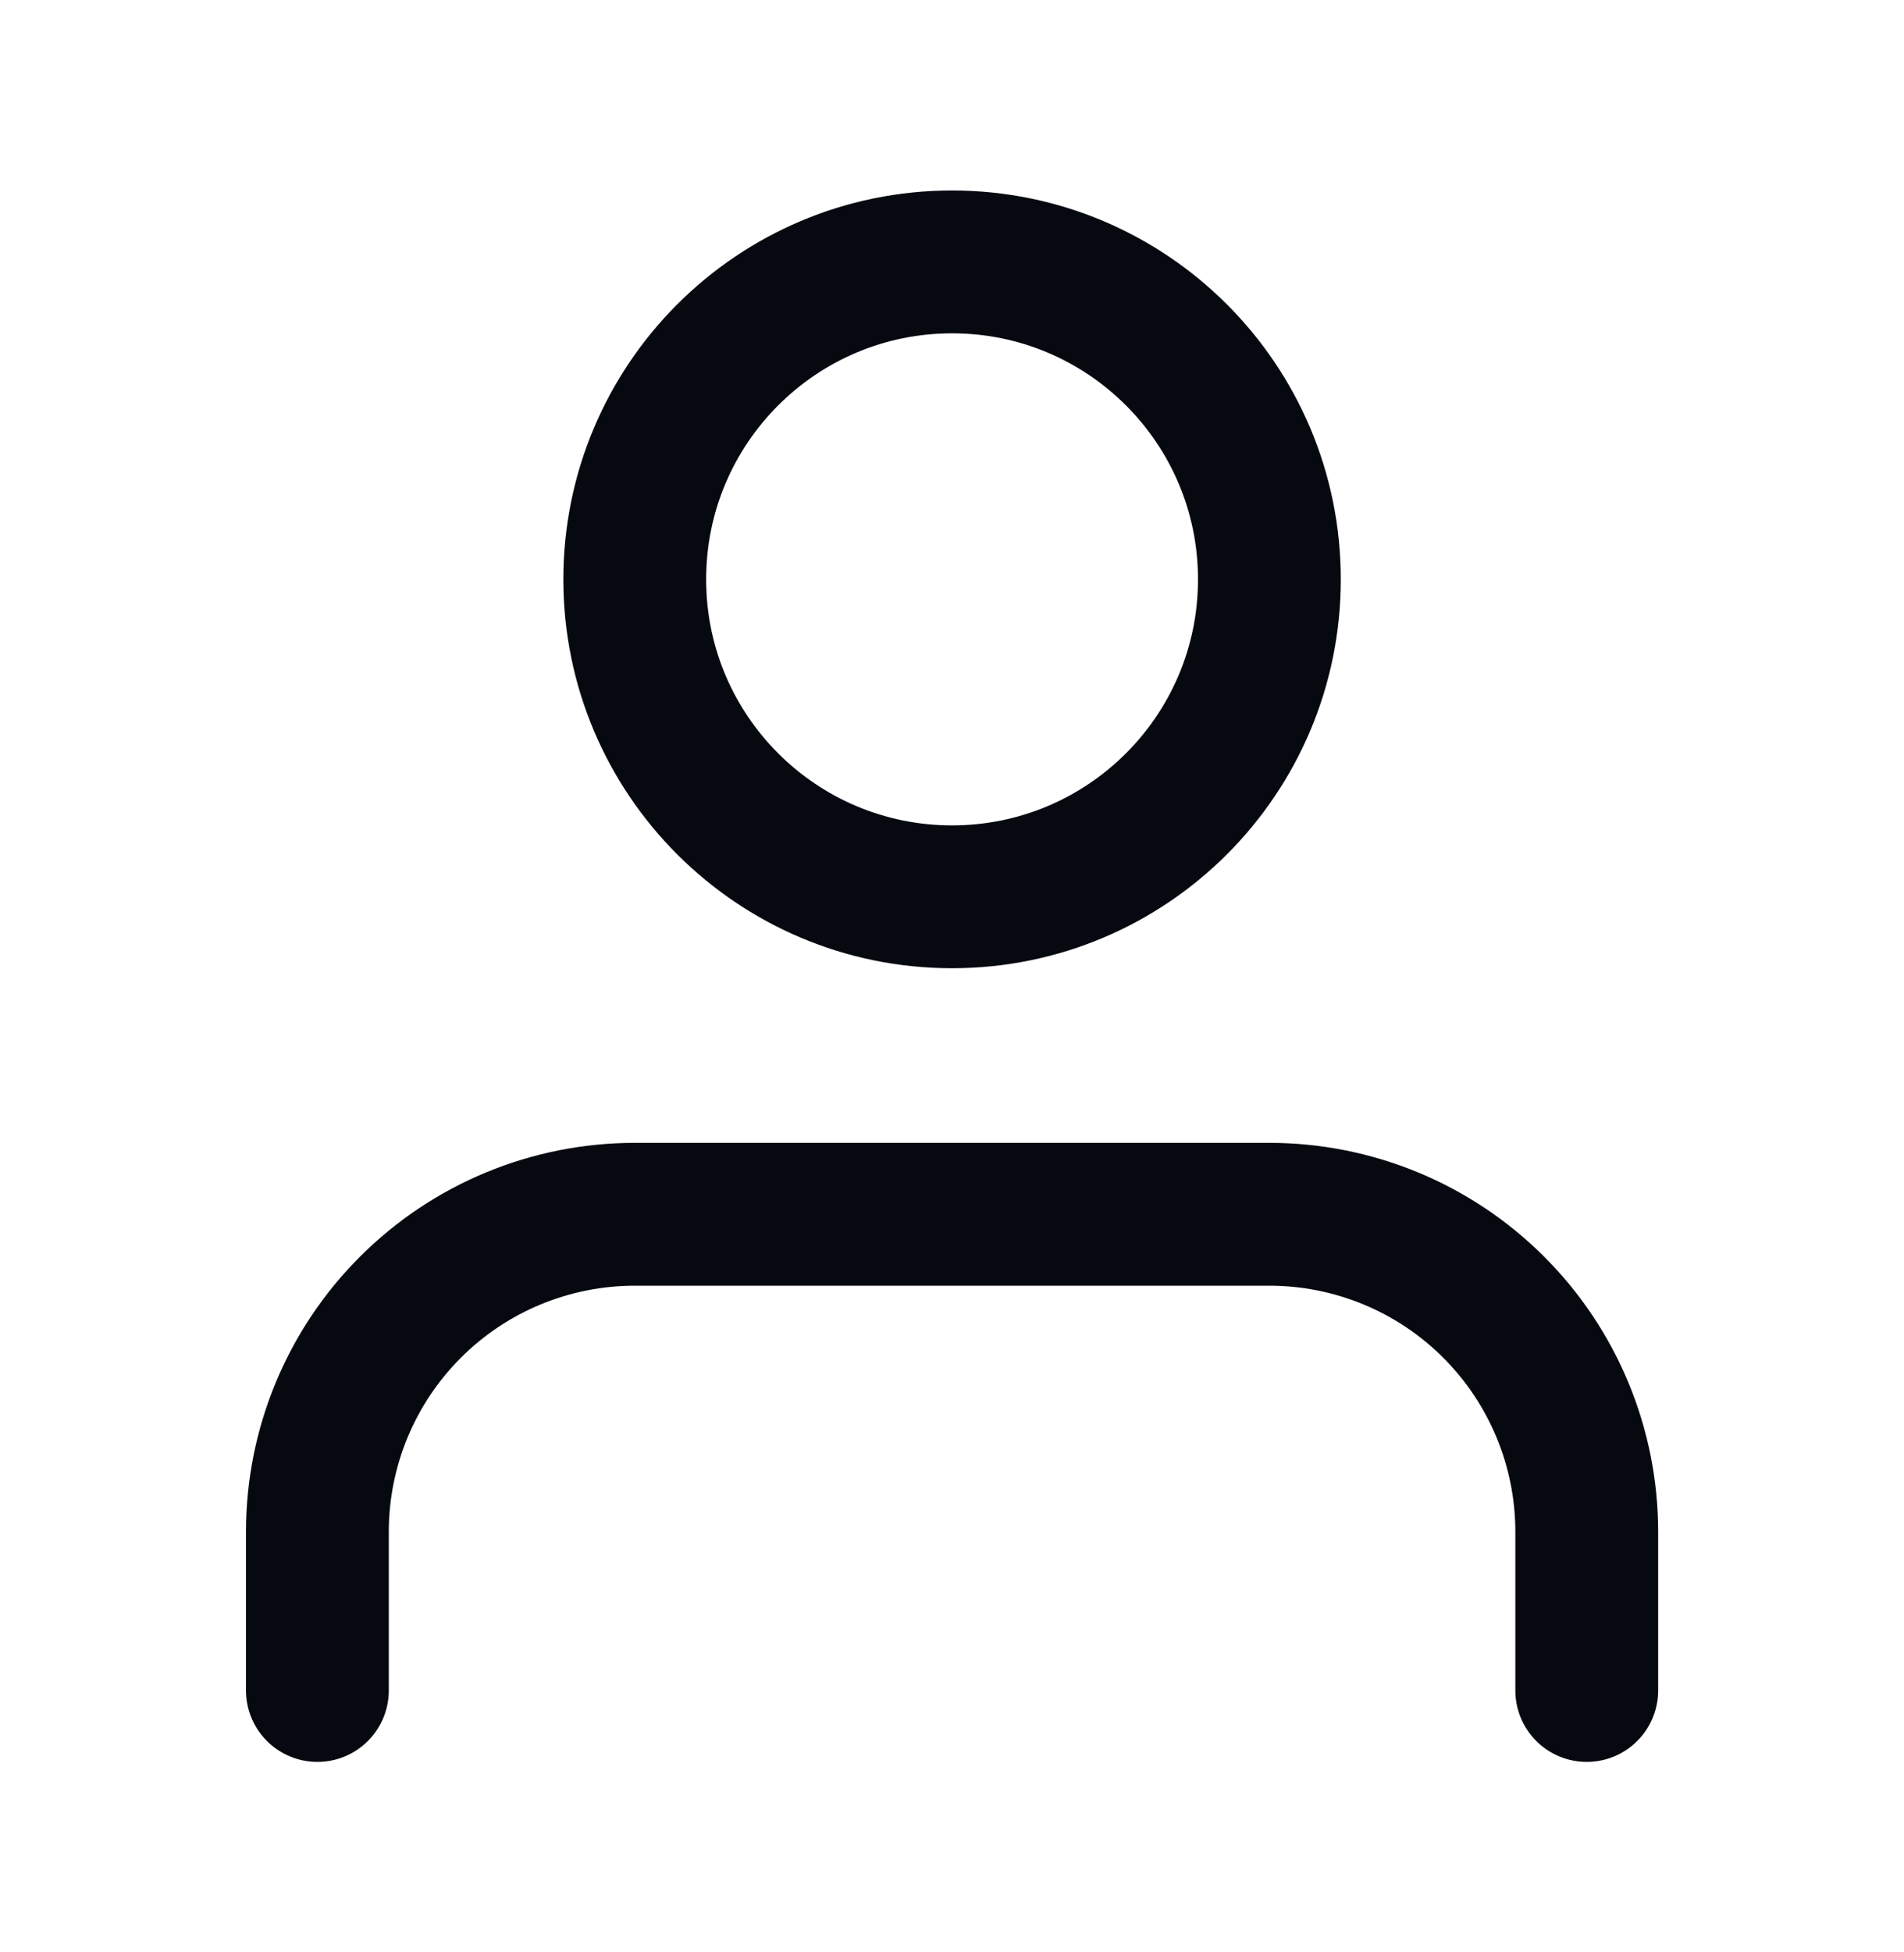 <svg width="40" height="41" viewBox="0 0 40 41" fill="none" xmlns="http://www.w3.org/2000/svg">
<path d="M33.335 35.5V32.167C33.335 30.399 32.632 28.703 31.382 27.453C30.132 26.202 28.436 25.5 26.668 25.5H13.335C11.566 25.5 9.871 26.202 8.621 27.453C7.37 28.703 6.668 30.399 6.668 32.167V35.5M26.668 12.167C26.668 15.849 23.683 18.833 20.001 18.833C16.319 18.833 13.335 15.849 13.335 12.167C13.335 8.485 16.319 5.5 20.001 5.5C23.683 5.5 26.668 8.485 26.668 12.167Z" stroke="#070911" stroke-width="3" stroke-linecap="round" stroke-linejoin="round"/>
</svg>
